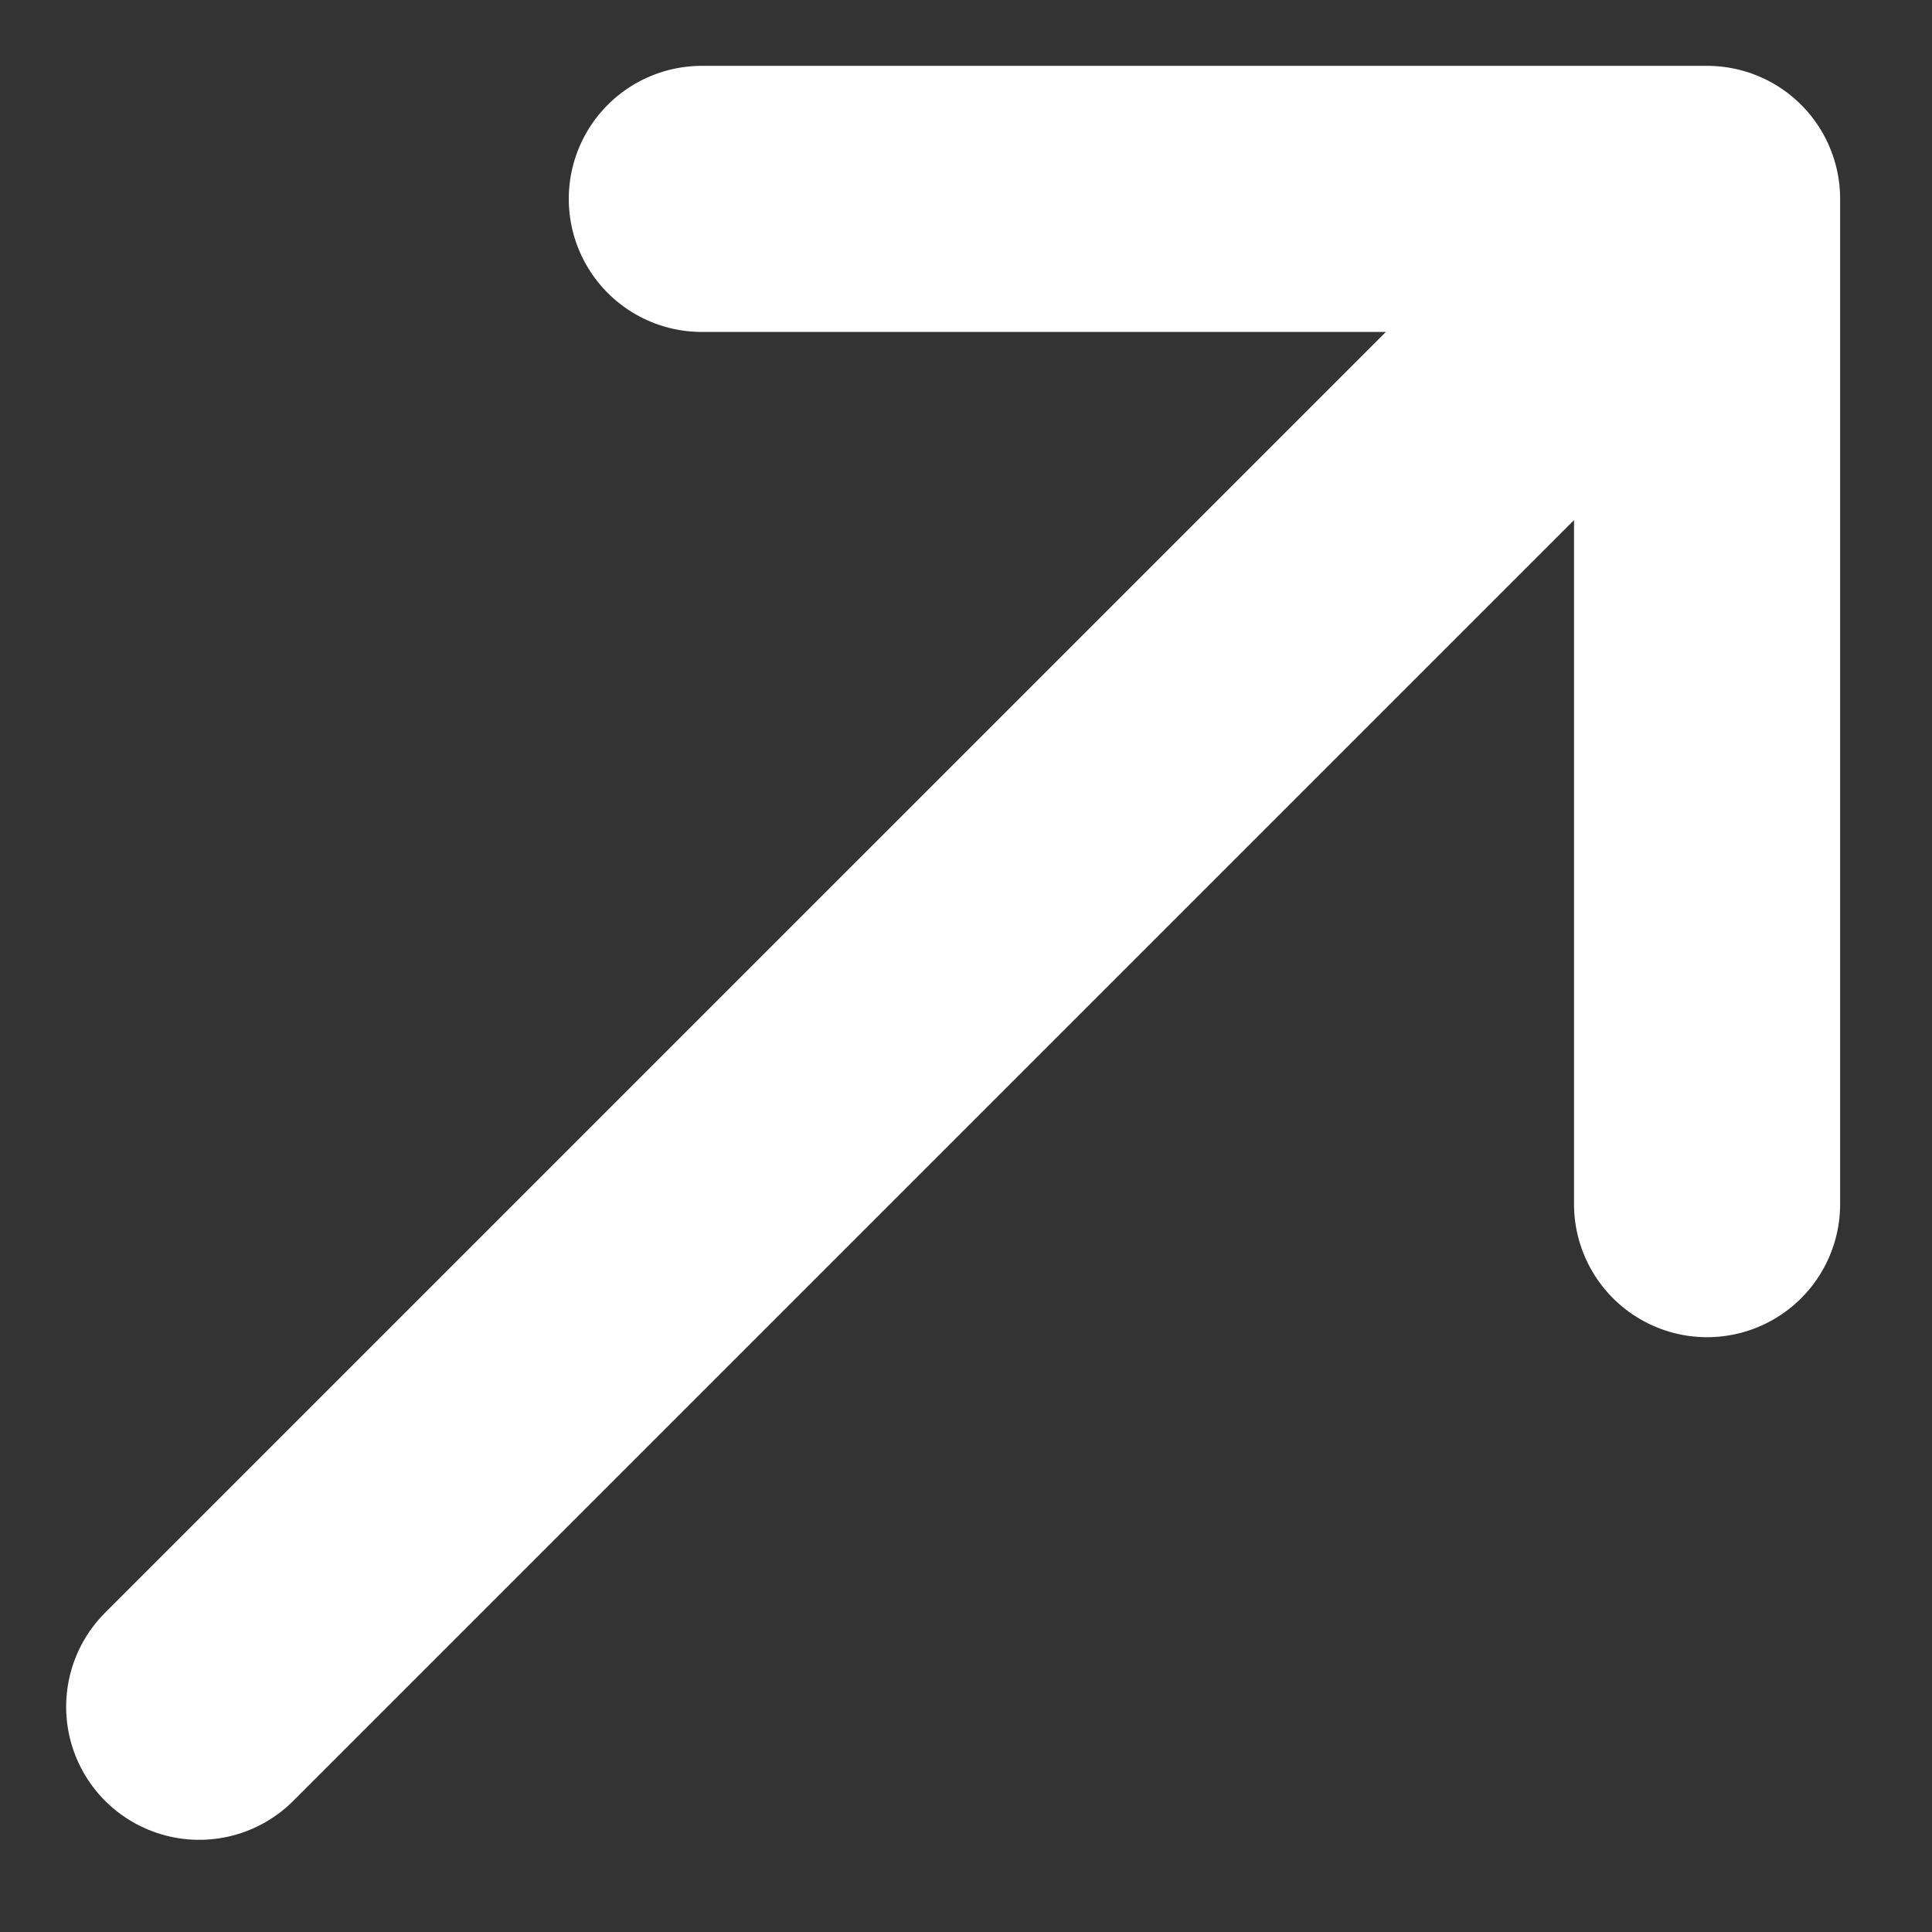 <svg width="19" height="19" viewBox="0 0 19 19" fill="none" xmlns="http://www.w3.org/2000/svg">
<rect x="0" y="0" width="19" height="19" fill="#333333" stroke="none"/>
<path d="M1.959 16.785L16.788 1.956M16.788 1.956H6.902M16.788 1.956V11.842" stroke="white" stroke-width="2.617" stroke-linecap="round" stroke-linejoin="round"/>
</svg>

